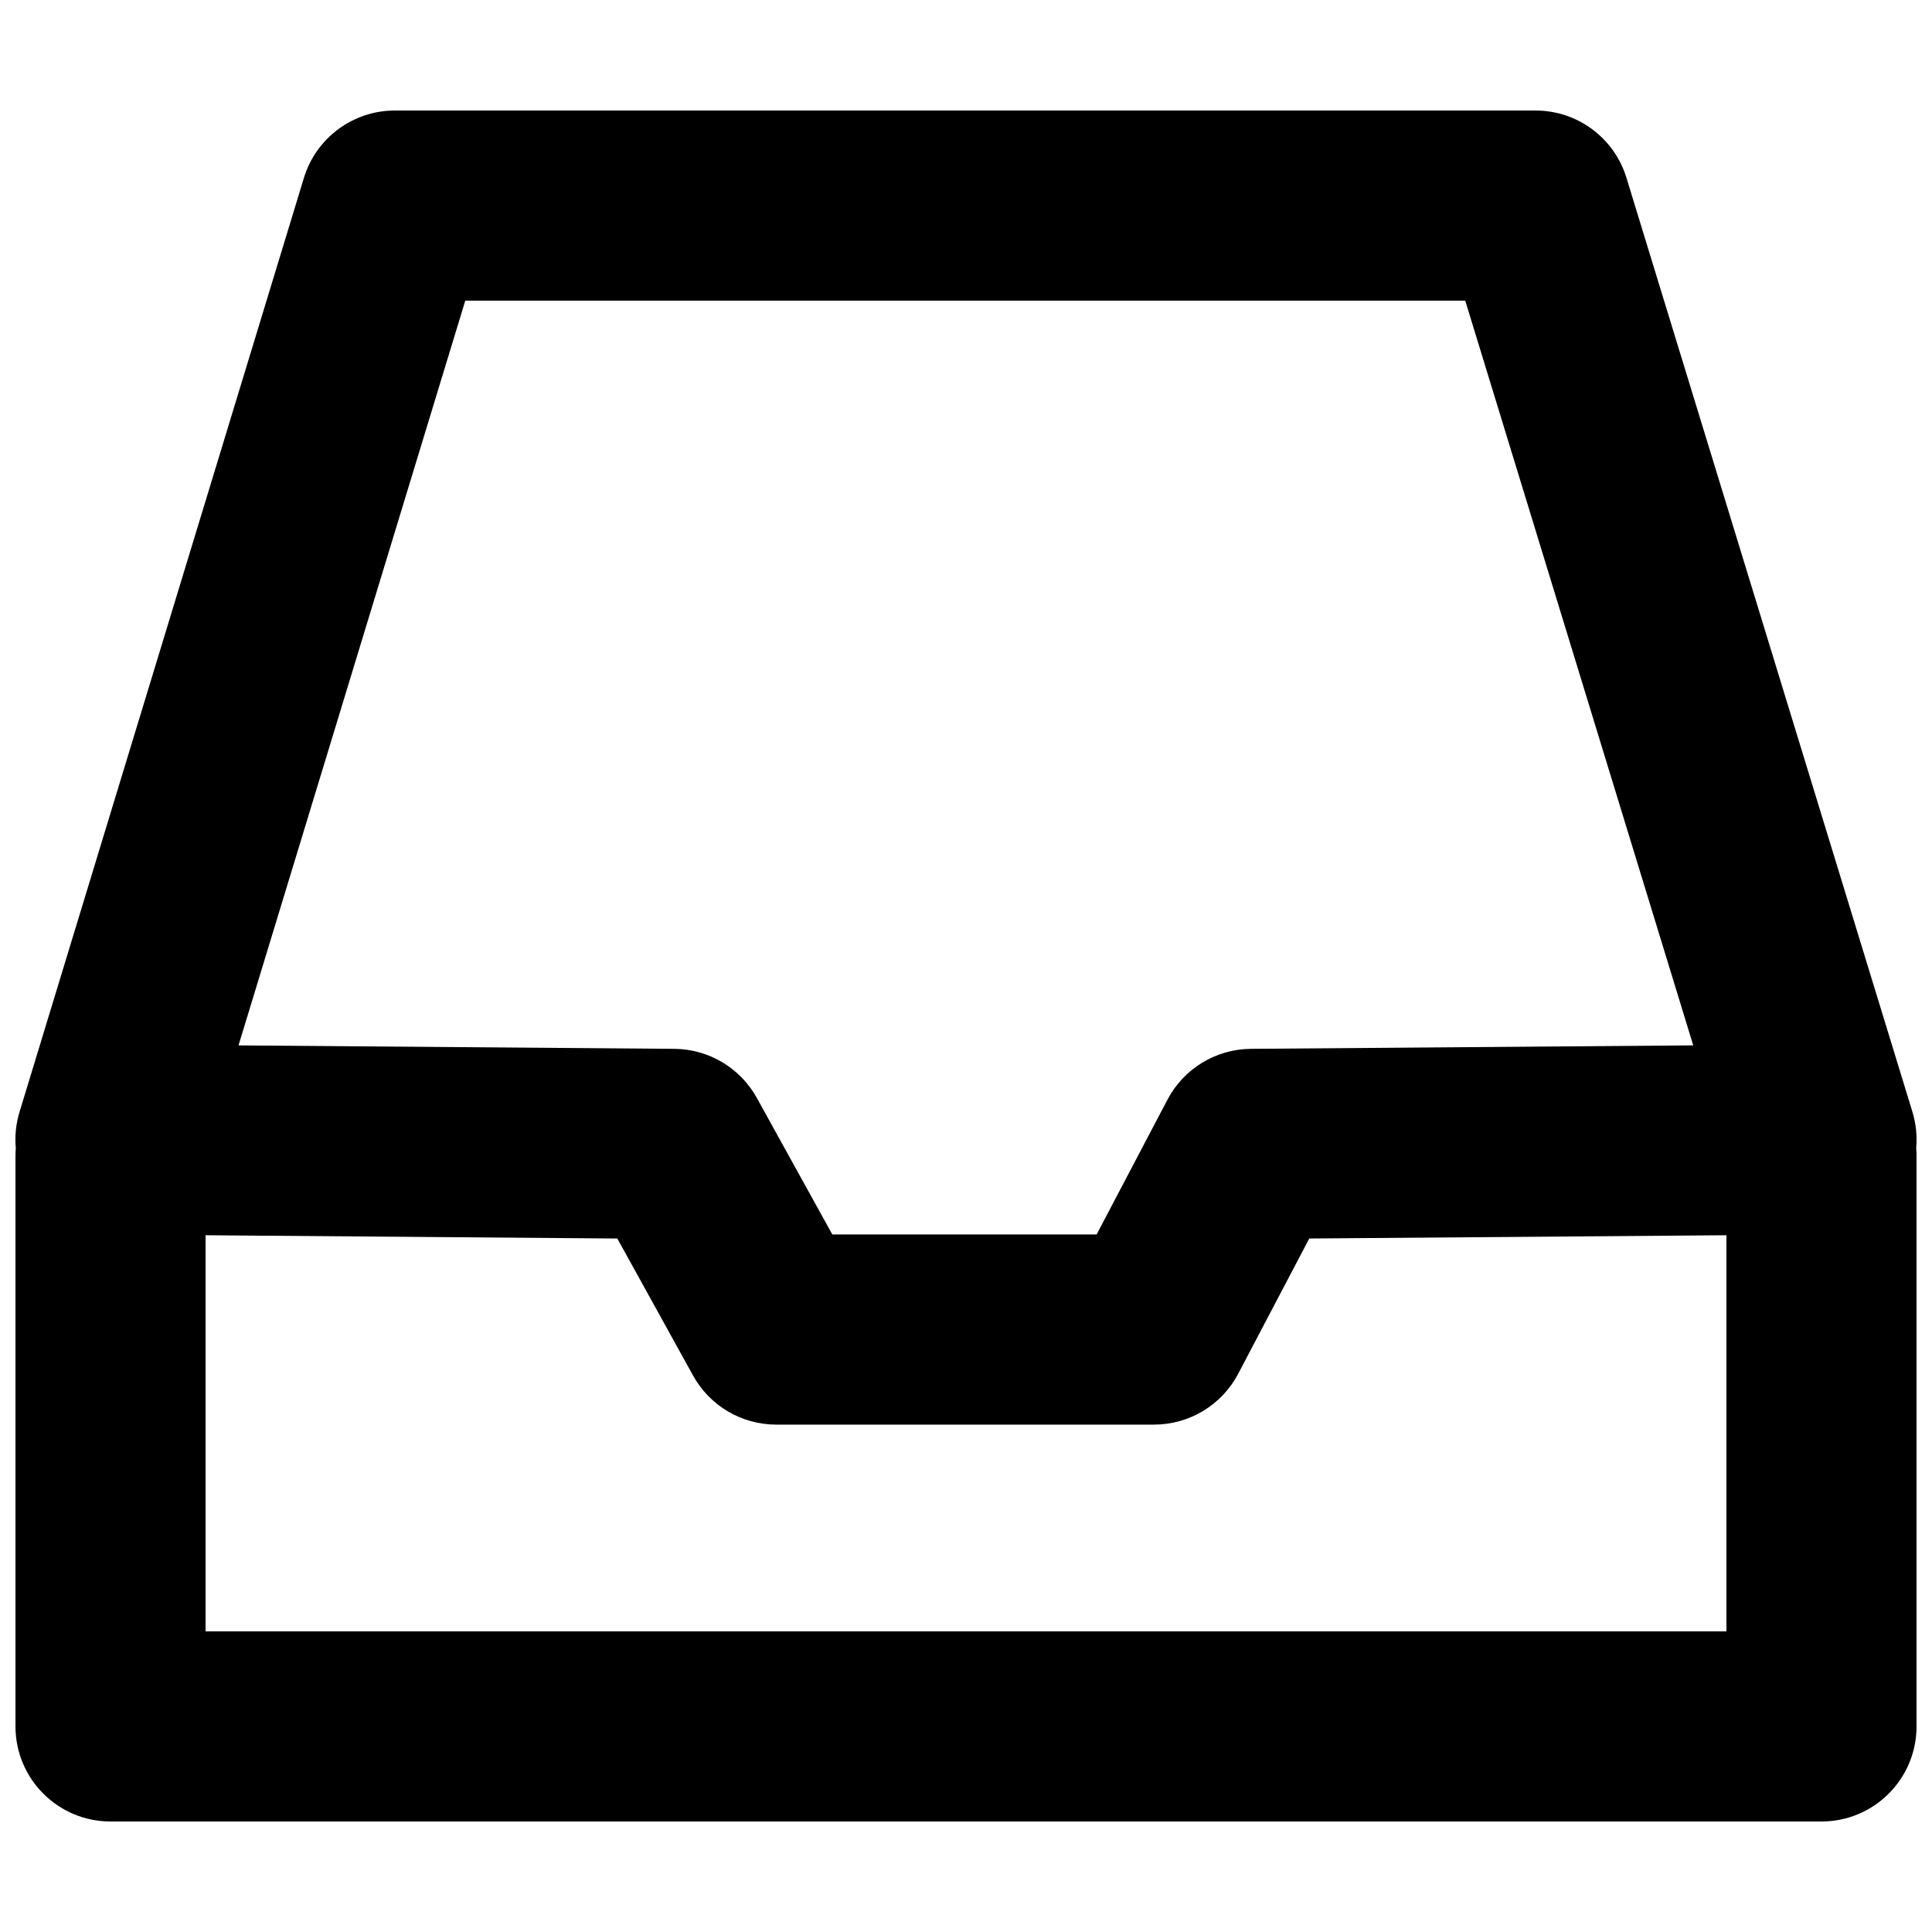 <?xml version="1.0" encoding="UTF-8"?>
<!-- Uploaded to: SVG Repo, www.svgrepo.com, Generator: SVG Repo Mixer Tools -->
<svg width="800px" height="800px" version="1.1" viewBox="144 144 512 512" xmlns="http://www.w3.org/2000/svg">
 <defs>
  <clipPath id="a">
   <path d="m148.09 173h503.81v454h-503.81z"/>
  </clipPath>
 </defs>
 <g clip-path="url(#a)">
  <path d="m207.21 421.04 115.51 0.914c9.094 0.07 17.445 5.043 21.848 13.004l20.004 36.191h70.043l18.777-35.727c4.32-8.219 12.812-13.398 22.102-13.469l117.23-0.918-60.422-197.36h-265zm-8.73 50.312v104.98h403.04v-104.98l-110.55 0.863-18.836 35.848c-4.356 8.285-12.941 13.473-22.301 13.473h-100.12c-9.168 0-17.613-4.981-22.047-13.004l-20.07-36.312zm-50.293-23.082c-0.289-3.133 0.016-6.394 1.004-9.645l75.348-247.48c3.231-10.605 13.012-17.855 24.098-17.855h302.3c11.074 0 20.848 7.231 24.086 17.816l75.77 247.48c0.996 3.254 1.301 6.516 1.02 9.648 0.059 0.711 0.09 1.426 0.09 2.148v151.14c0 13.914-11.277 25.191-25.191 25.191h-453.42c-13.91 0-25.188-11.277-25.188-25.191v-151.14c0-0.711 0.027-1.418 0.086-2.113z"/>
 </g>
</svg>